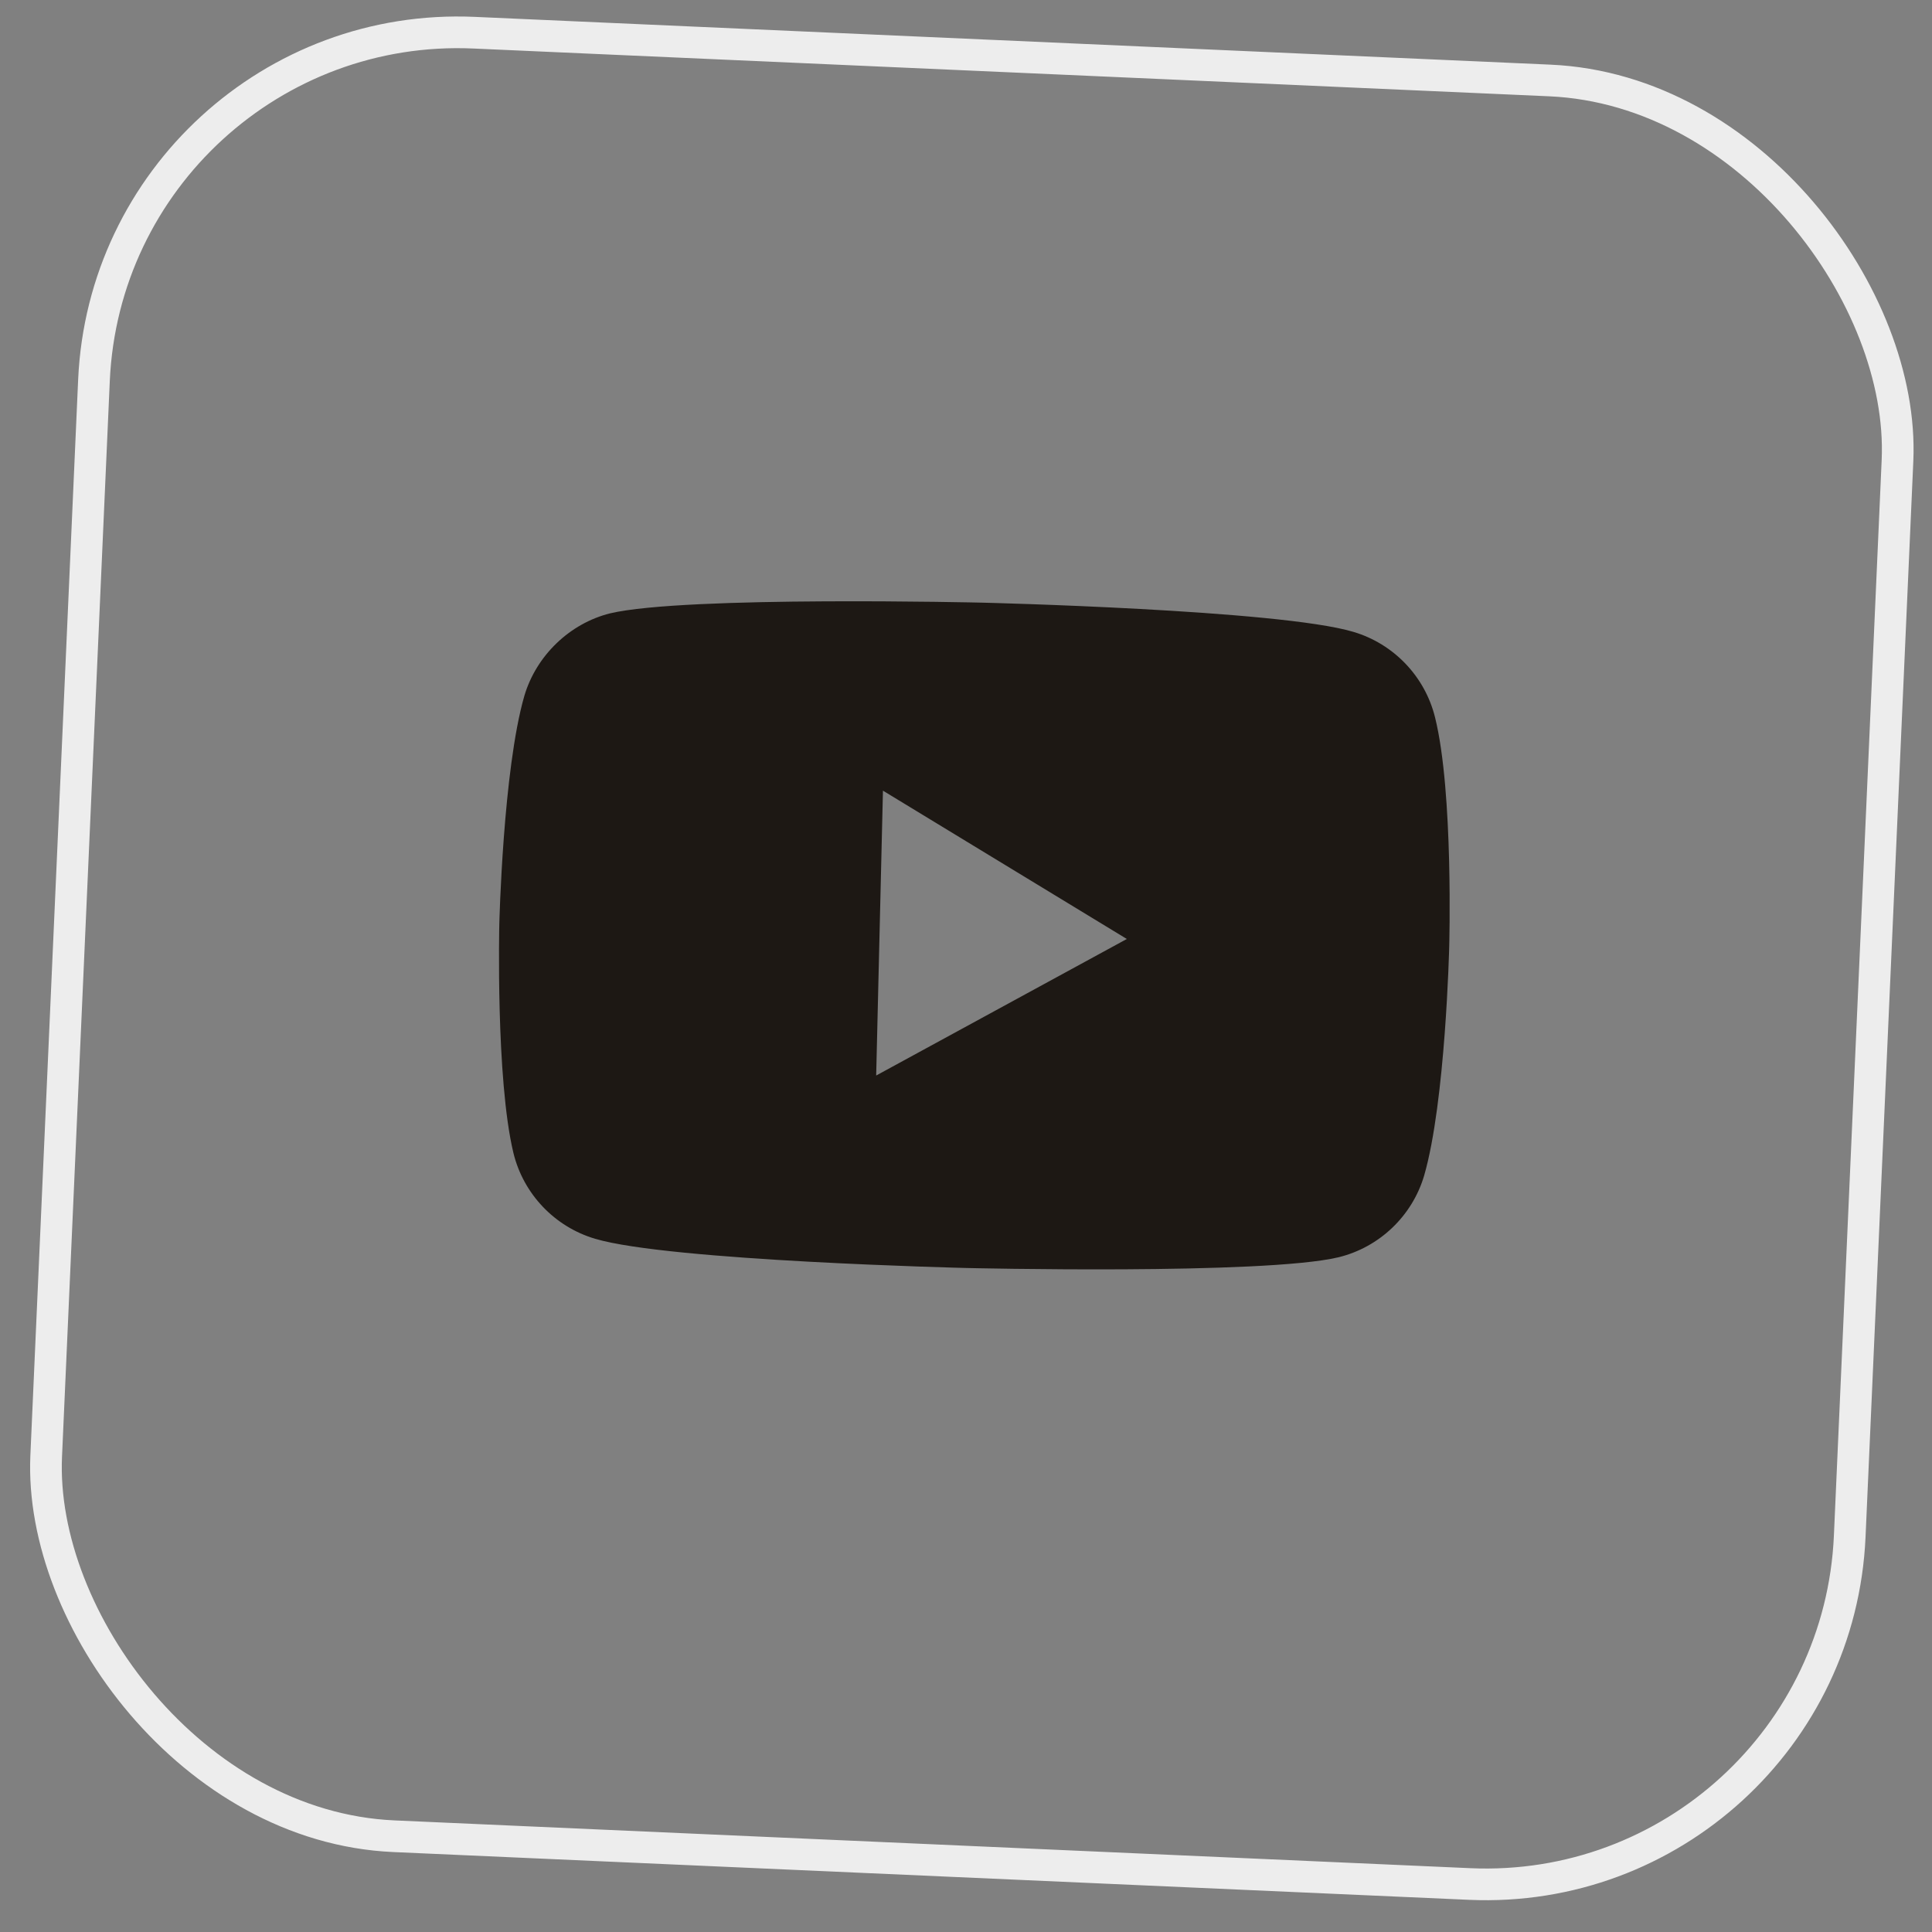 <?xml version="1.0" encoding="UTF-8"?> <svg xmlns="http://www.w3.org/2000/svg" width="61" height="61" viewBox="0 0 61 61" fill="none"><rect x="0" y="0" width="61" height="61" fill="#808080" stroke="none"/> <rect x="3.477" y="0.522" width="57" height="57" rx="11.5" transform="rotate(2.543 3.477 0.522)" stroke="#EDEDED"></rect> <path fill-rule="evenodd" clip-rule="evenodd" d="M42.73 19.95C44.007 20.327 44.995 21.364 45.311 22.657C45.897 25.021 45.756 29.913 45.756 29.913C45.756 29.913 45.64 34.782 44.966 37.115C44.59 38.392 43.553 39.381 42.26 39.697C39.898 40.258 30.51 40.035 30.51 40.035C30.51 40.035 21.147 39.812 18.791 39.113C17.515 38.736 16.526 37.699 16.211 36.405C15.648 34.068 15.765 29.174 15.765 29.174C15.765 29.174 15.881 24.306 16.555 21.973C16.931 20.696 17.993 19.682 19.261 19.366C21.623 18.805 31.011 19.028 31.011 19.028C31.011 19.028 40.399 19.252 42.73 19.95ZM35.578 29.647L27.664 33.958L27.878 24.964L35.578 29.647Z" fill="#1D1814"></path> </svg> 